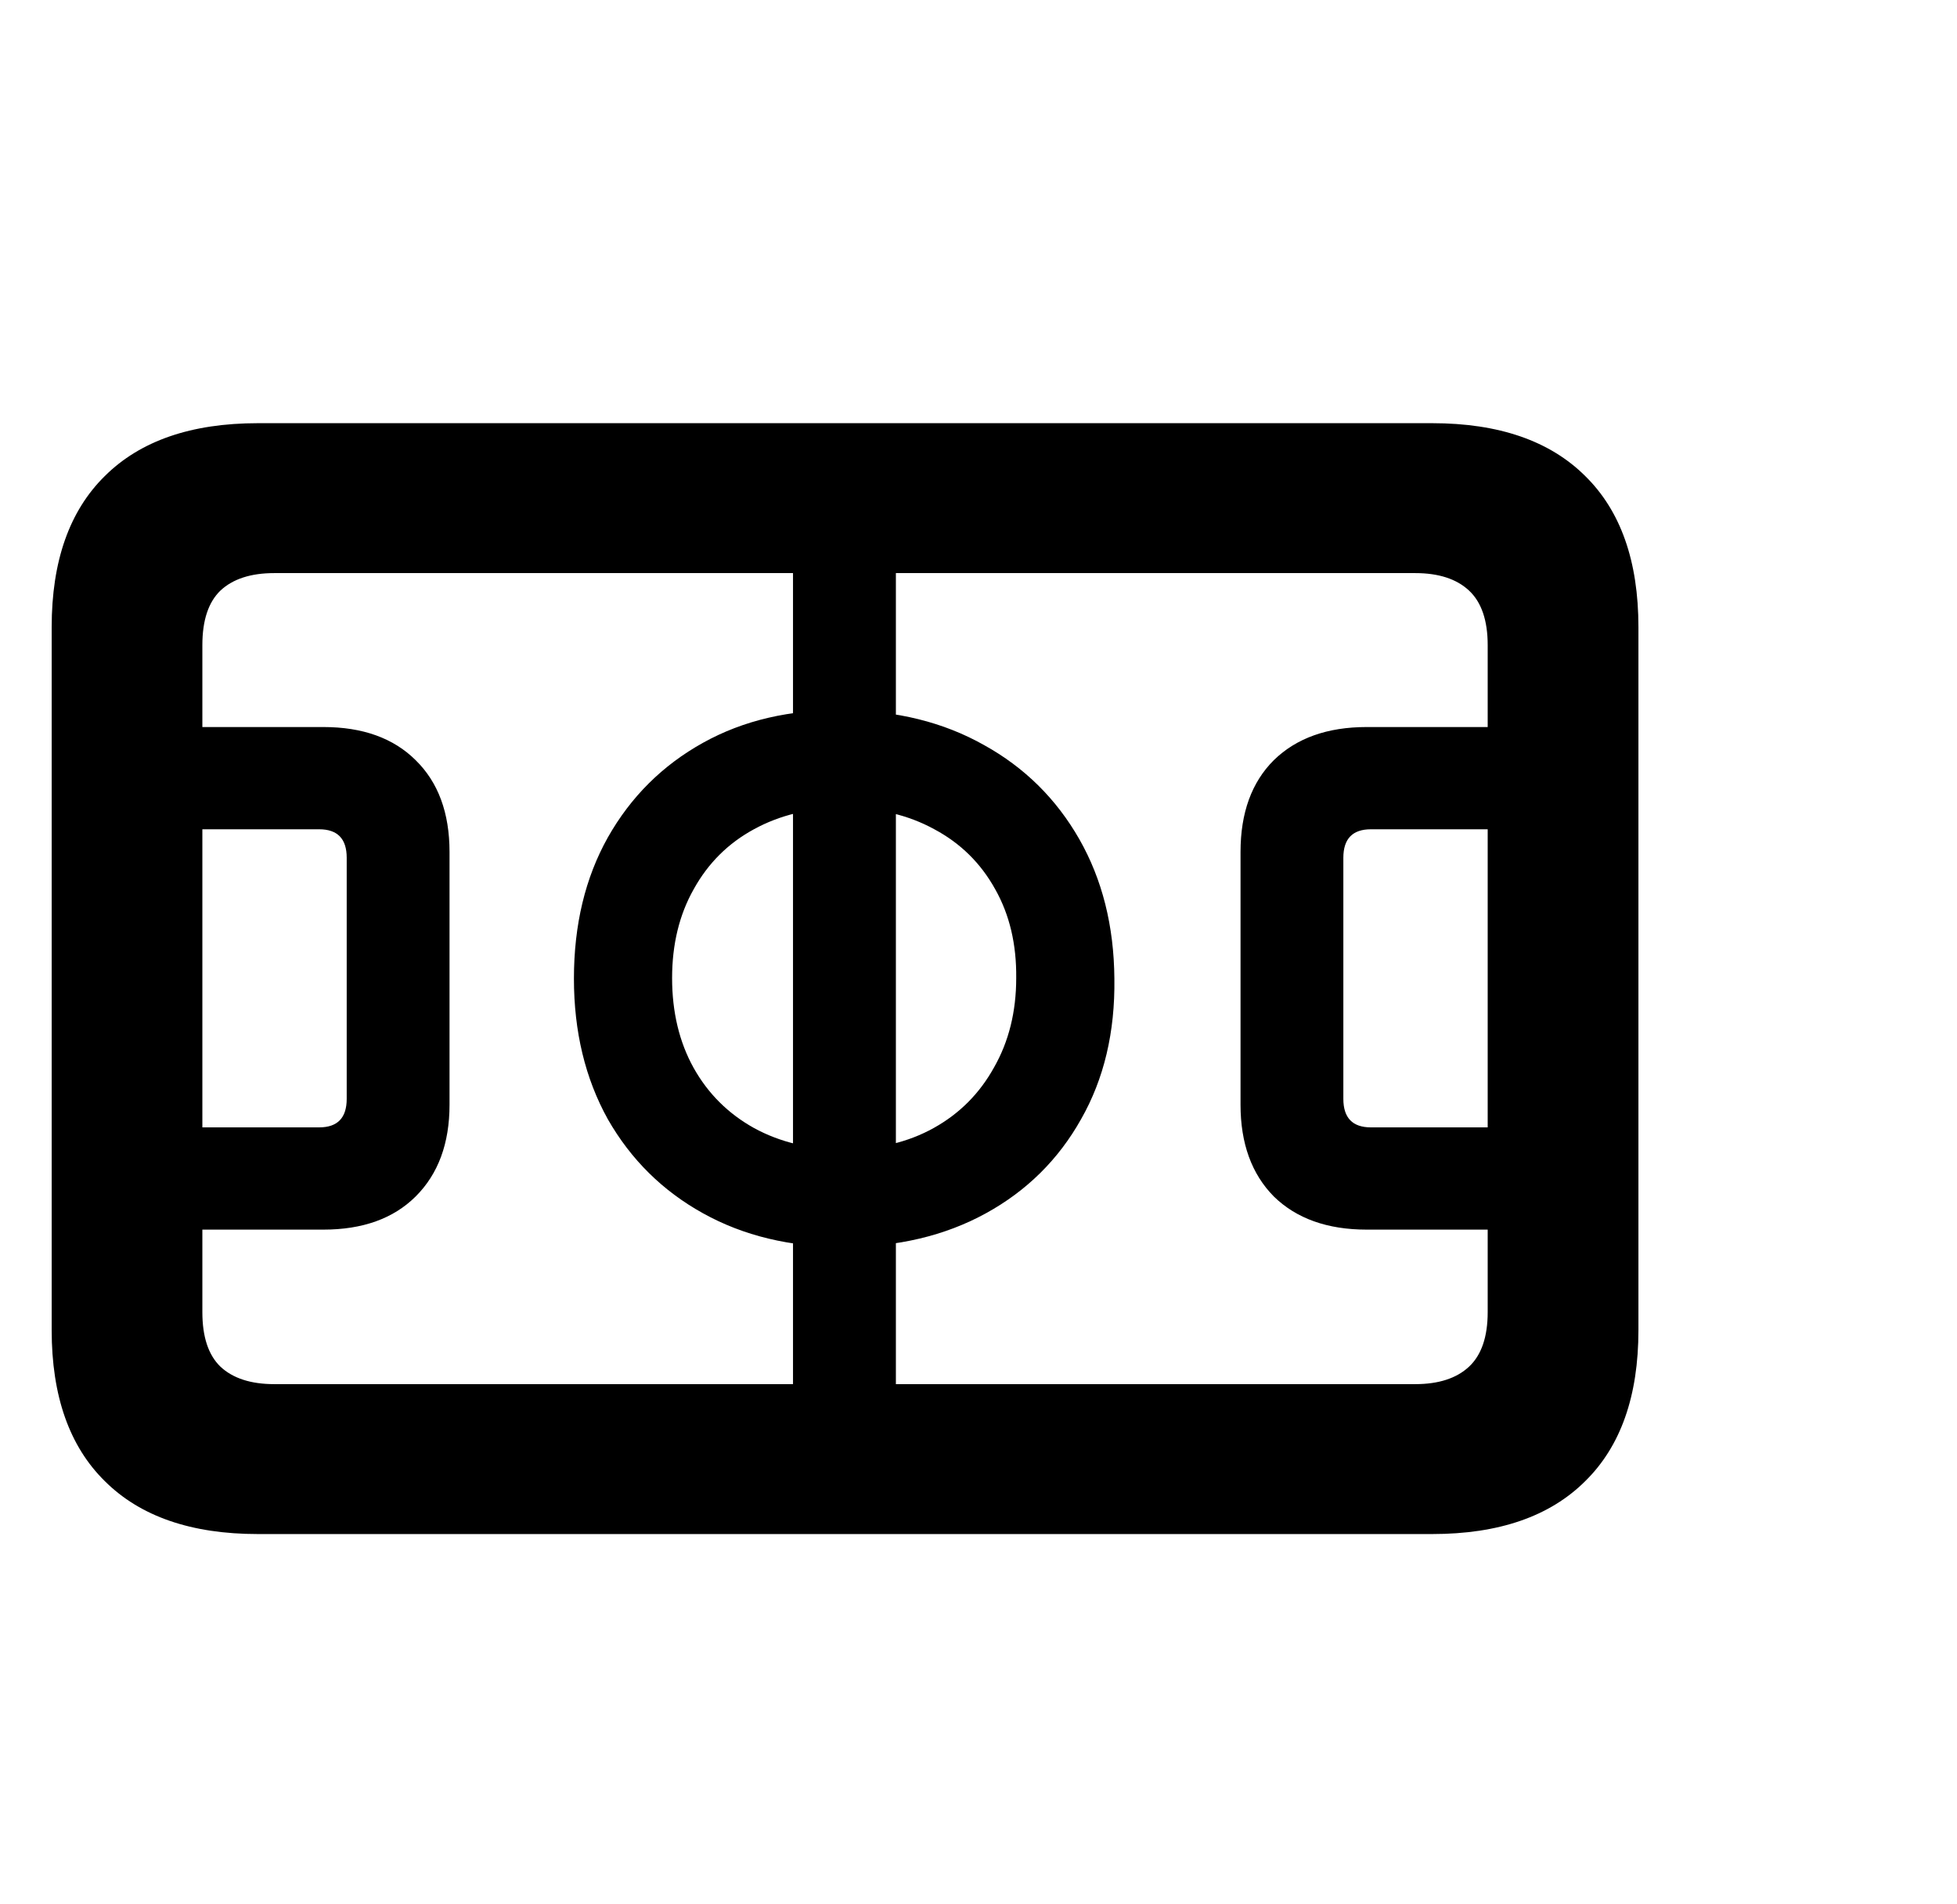 <svg width="37" height="36" viewBox="0 0 37 36" fill="none" xmlns="http://www.w3.org/2000/svg">
<path d="M4.876 29C3.616 29 2.652 28.667 1.982 28C1.312 27.341 0.977 26.39 0.977 25.145V11.855C0.977 10.61 1.312 9.658 1.982 8.999C2.652 8.333 3.616 8 4.876 8H27.077C28.337 8 29.301 8.333 29.971 8.999C30.642 9.658 30.977 10.61 30.977 11.855V25.145C30.977 26.39 30.642 27.341 29.971 28C29.301 28.667 28.337 29 27.077 29H4.876ZM5.185 26.166H26.757C27.199 26.166 27.538 26.056 27.773 25.837C28.009 25.617 28.127 25.273 28.127 24.804V12.196C28.127 11.727 28.009 11.383 27.773 11.163C27.538 10.944 27.199 10.834 26.757 10.834H5.185C4.743 10.834 4.404 10.944 4.169 11.163C3.94 11.383 3.826 11.727 3.826 12.196V24.804C3.826 25.273 3.94 25.617 4.169 25.837C4.404 26.056 4.743 26.166 5.185 26.166ZM0.977 23.245V21.312H6.035C6.382 21.312 6.555 21.132 6.555 20.773V16.215C6.555 15.857 6.382 15.677 6.035 15.677H0.977V13.744H6.113C6.857 13.744 7.438 13.953 7.858 14.37C8.285 14.788 8.499 15.366 8.499 16.106V20.883C8.499 21.616 8.285 22.194 7.858 22.619C7.438 23.036 6.857 23.245 6.113 23.245H0.977ZM14.993 26.683V10.318H16.938V26.683H14.993ZM15.943 23.574C14.942 23.574 14.058 23.362 13.293 22.937C12.527 22.513 11.927 21.919 11.492 21.158C11.065 20.389 10.851 19.503 10.851 18.5C10.851 17.482 11.065 16.593 11.492 15.831C11.927 15.062 12.527 14.466 13.293 14.041C14.058 13.616 14.942 13.411 15.943 13.426C16.952 13.433 17.84 13.653 18.605 14.085C19.371 14.509 19.971 15.102 20.406 15.864C20.84 16.625 21.061 17.504 21.069 18.5C21.083 19.511 20.873 20.396 20.439 21.158C20.012 21.919 19.412 22.513 18.639 22.937C17.865 23.362 16.967 23.574 15.943 23.574ZM15.954 21.729C16.602 21.729 17.169 21.594 17.655 21.323C18.142 21.052 18.521 20.671 18.793 20.18C19.073 19.69 19.213 19.126 19.213 18.489C19.22 17.852 19.088 17.292 18.815 16.809C18.543 16.318 18.16 15.941 17.666 15.677C17.173 15.406 16.602 15.271 15.954 15.271C15.314 15.271 14.747 15.406 14.253 15.677C13.767 15.941 13.388 16.318 13.116 16.809C12.843 17.292 12.707 17.852 12.707 18.489C12.707 19.133 12.843 19.701 13.116 20.191C13.388 20.675 13.767 21.052 14.253 21.323C14.747 21.594 15.314 21.729 15.954 21.729ZM30.977 23.245H25.84C25.097 23.245 24.511 23.036 24.084 22.619C23.664 22.194 23.454 21.616 23.454 20.883V16.106C23.454 15.366 23.664 14.788 24.084 14.37C24.511 13.953 25.097 13.744 25.84 13.744H30.977V15.677H25.918C25.572 15.677 25.398 15.857 25.398 16.215V20.773C25.398 21.132 25.572 21.312 25.918 21.312H30.977V23.245Z" fill="black"/>
</svg>

